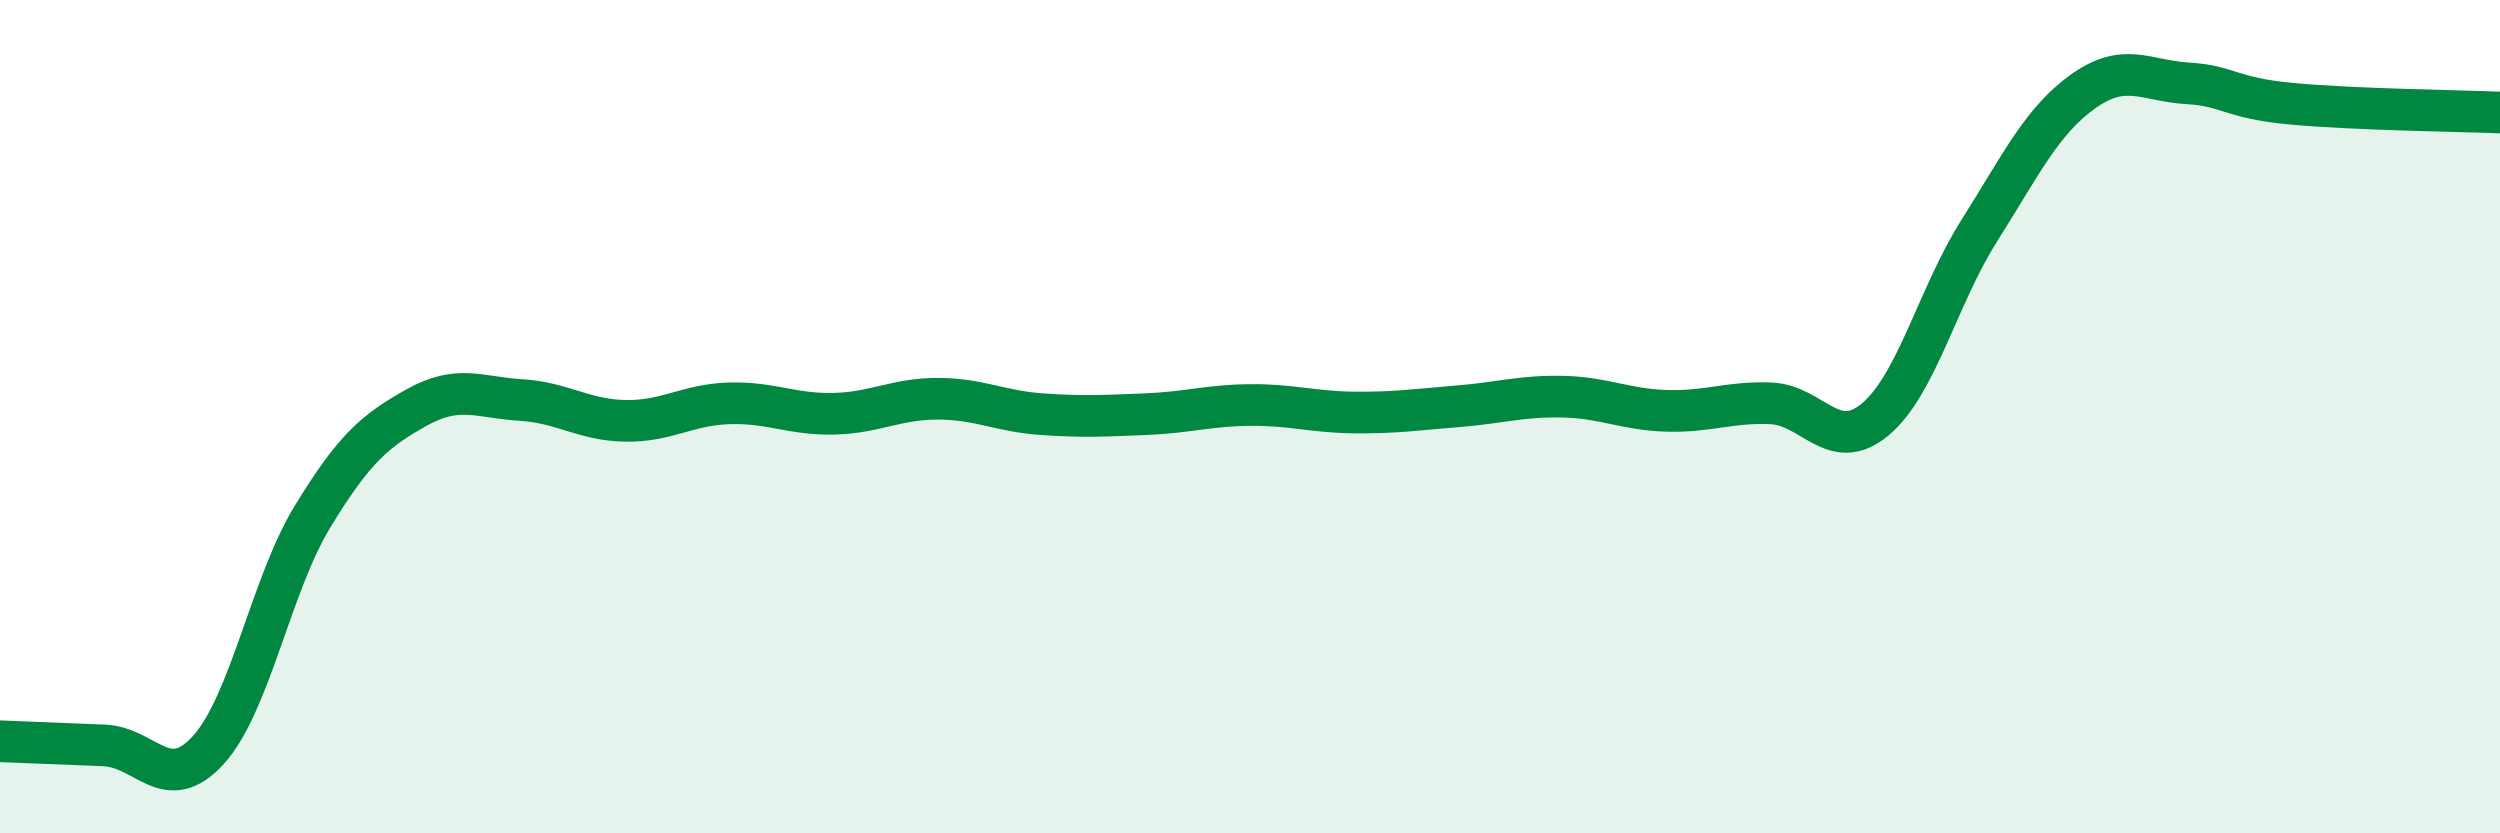 
    <svg width="60" height="20" viewBox="0 0 60 20" xmlns="http://www.w3.org/2000/svg">
      <path
        d="M 0,17.79 C 0.5,17.81 1.5,17.85 2.5,17.89 C 3.5,17.93 4,19.1 5,18 C 6,16.9 6.5,14.04 7.5,12.4 C 8.5,10.76 9,10.34 10,9.78 C 11,9.22 11.5,9.54 12.5,9.6 C 13.5,9.66 14,10.08 15,10.1 C 16,10.12 16.5,9.71 17.5,9.68 C 18.5,9.65 19,9.95 20,9.93 C 21,9.91 21.5,9.57 22.5,9.57 C 23.5,9.57 24,9.87 25,9.94 C 26,10.01 26.5,9.98 27.5,9.94 C 28.5,9.9 29,9.73 30,9.72 C 31,9.71 31.5,9.89 32.5,9.9 C 33.5,9.91 34,9.83 35,9.75 C 36,9.67 36.5,9.5 37.5,9.52 C 38.5,9.54 39,9.83 40,9.86 C 41,9.89 41.5,9.64 42.5,9.68 C 43.5,9.72 44,10.9 45,10.07 C 46,9.24 46.5,7.12 47.5,5.54 C 48.5,3.96 49,2.9 50,2.19 C 51,1.48 51.5,1.94 52.5,2 C 53.5,2.06 53.5,2.35 55,2.49 C 56.5,2.63 59,2.66 60,2.7L60 20L0 20Z"
        fill="#008740"
        opacity="0.1"
        stroke-linecap="round"
        stroke-linejoin="round"
      />
      <path
        d="M 0,17.79 C 0.5,17.81 1.5,17.85 2.5,17.89 C 3.5,17.93 4,19.1 5,18 C 6,16.9 6.5,14.04 7.5,12.4 C 8.5,10.76 9,10.34 10,9.78 C 11,9.22 11.5,9.54 12.5,9.6 C 13.5,9.66 14,10.08 15,10.1 C 16,10.12 16.5,9.71 17.5,9.68 C 18.5,9.65 19,9.95 20,9.93 C 21,9.91 21.5,9.57 22.5,9.57 C 23.5,9.57 24,9.87 25,9.94 C 26,10.01 26.5,9.98 27.5,9.94 C 28.5,9.9 29,9.73 30,9.72 C 31,9.71 31.5,9.89 32.5,9.9 C 33.5,9.91 34,9.83 35,9.75 C 36,9.67 36.5,9.5 37.5,9.52 C 38.5,9.54 39,9.83 40,9.86 C 41,9.89 41.5,9.64 42.5,9.68 C 43.5,9.72 44,10.9 45,10.07 C 46,9.24 46.5,7.12 47.5,5.54 C 48.5,3.96 49,2.9 50,2.19 C 51,1.48 51.5,1.94 52.5,2 C 53.5,2.06 53.5,2.35 55,2.49 C 56.5,2.63 59,2.66 60,2.7"
        stroke="#008740"
        stroke-width="1"
        fill="none"
        stroke-linecap="round"
        stroke-linejoin="round"
      />
    </svg>
  